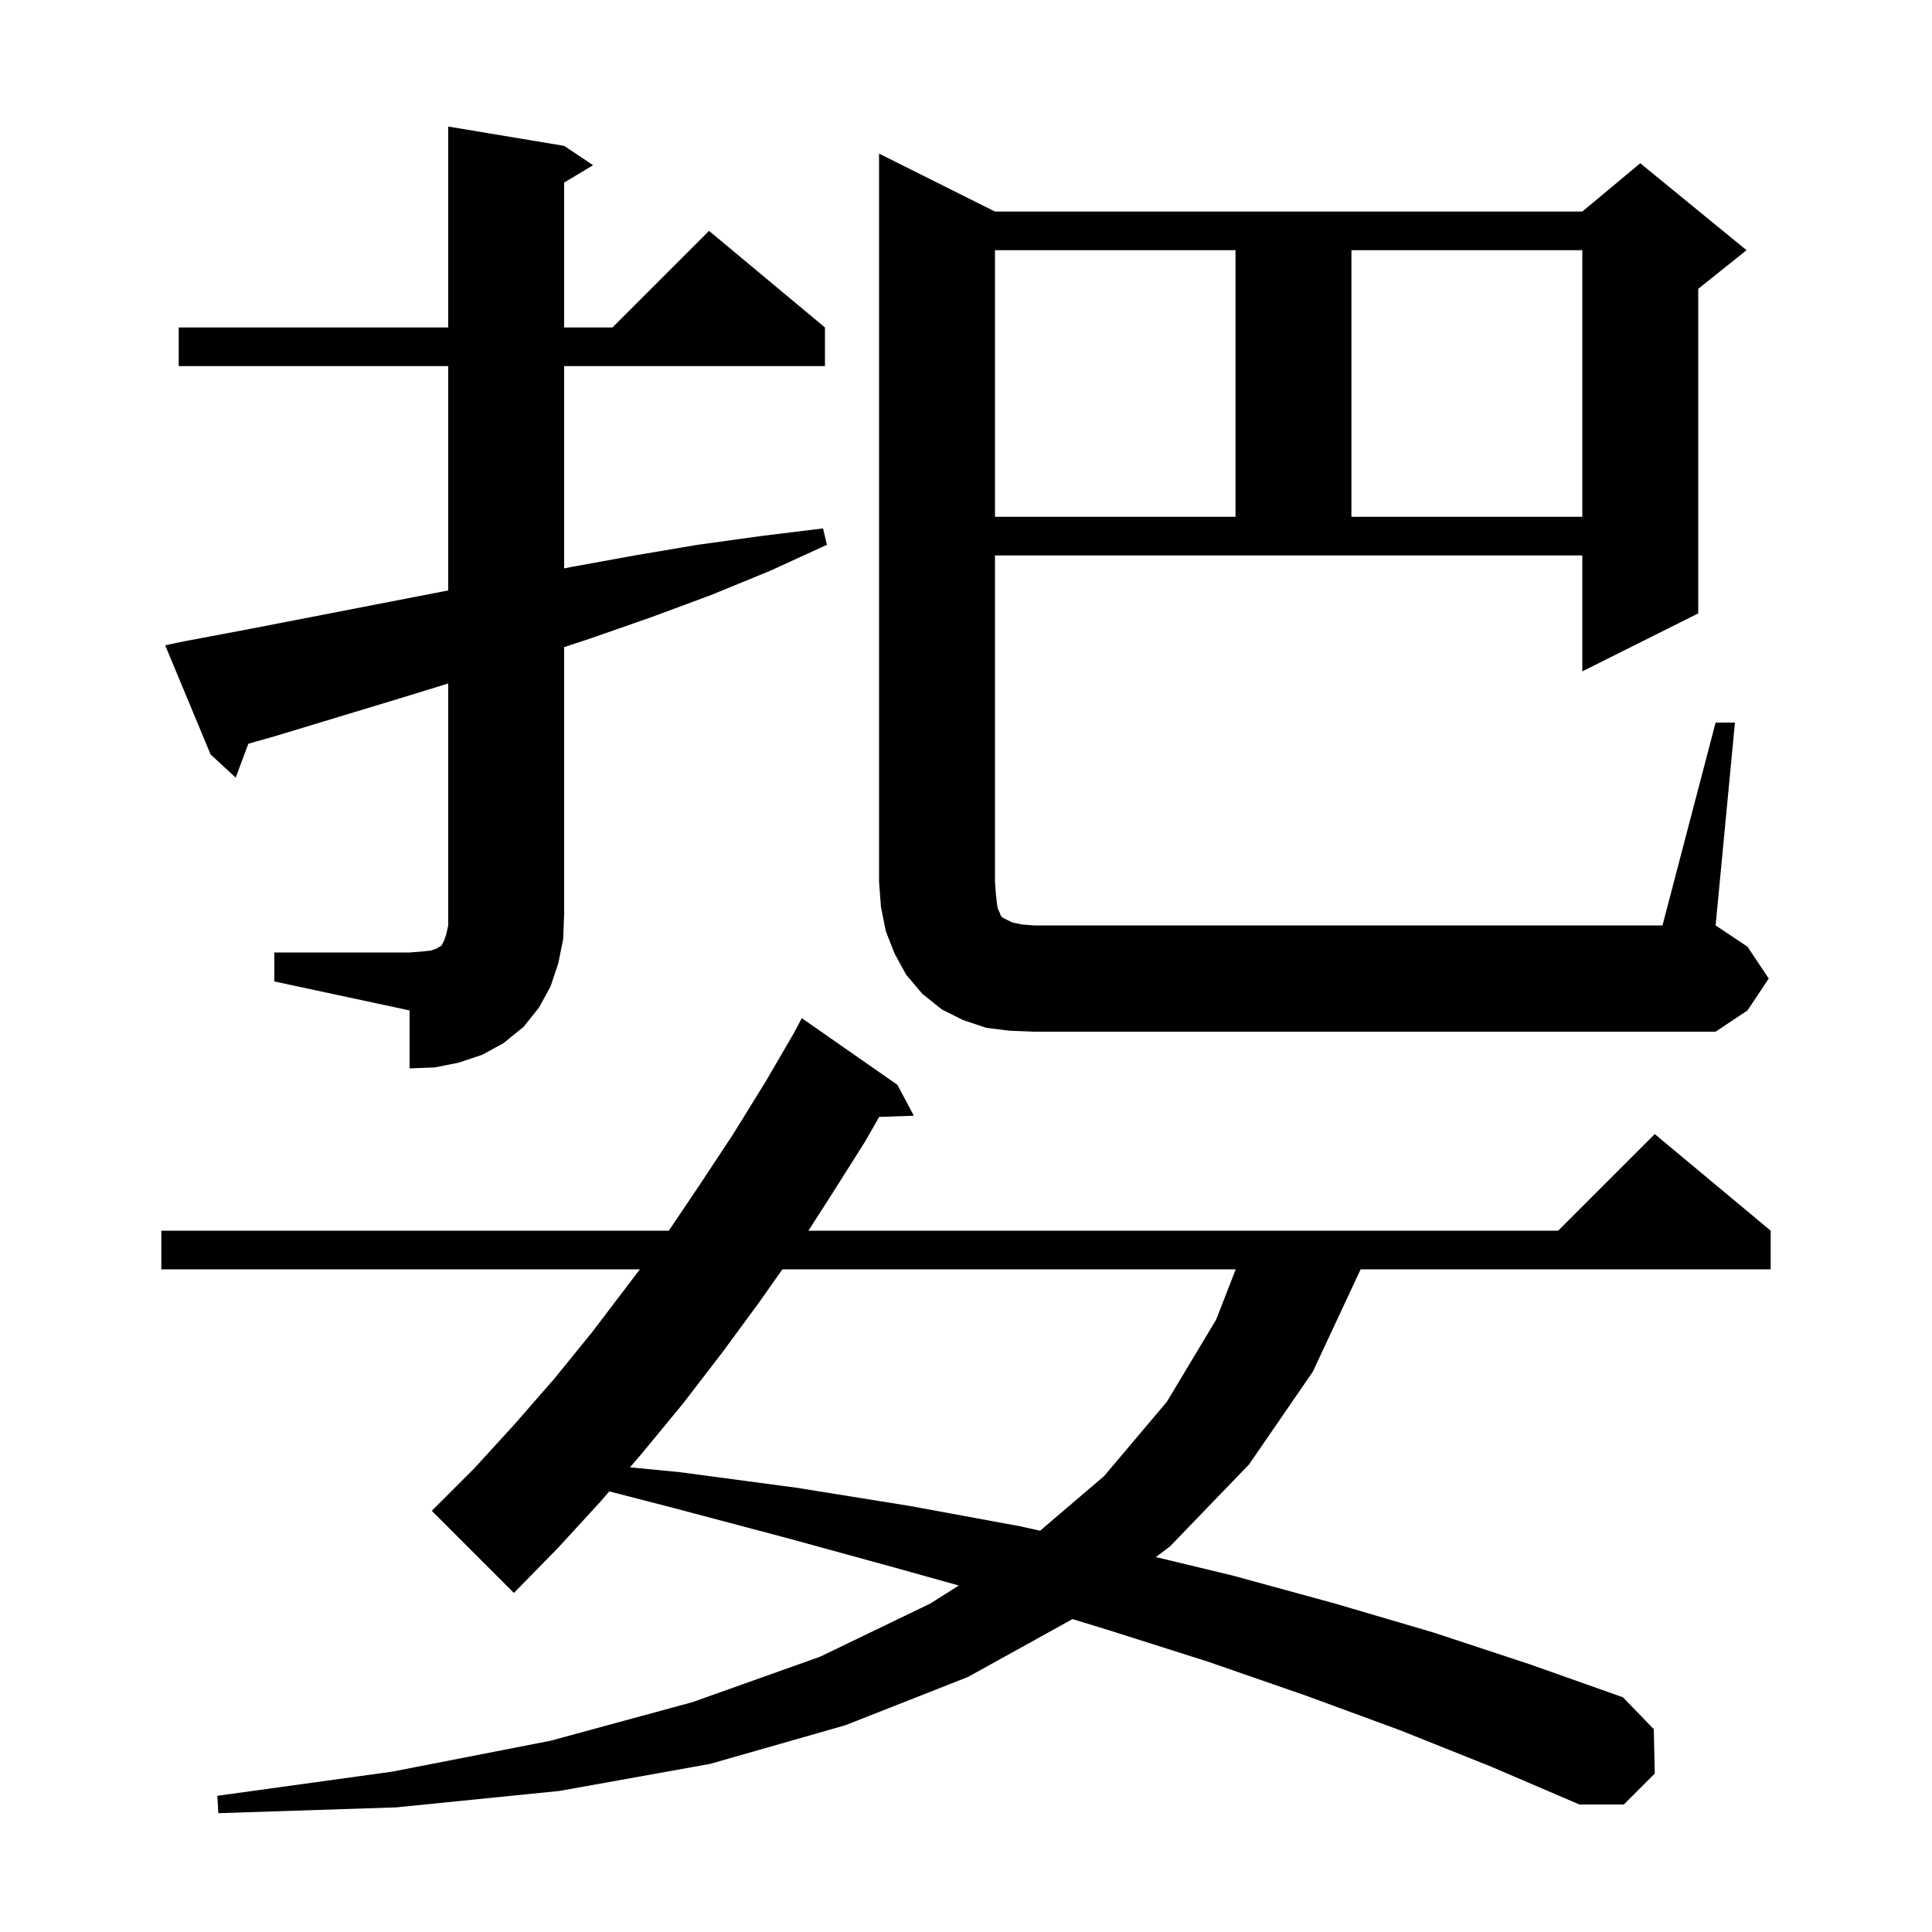<svg xmlns="http://www.w3.org/2000/svg" xmlns:xlink="http://www.w3.org/1999/xlink" version="1.1" baseProfile="full" viewBox="0 0 200 200" width="200" height="200"><g fill="currentColor"><path d="M 144.9 179.1 L 135.1 175.5 L 125.0 172.0 L 114.6 168.7 L 111.025 167.608 L 100.2 173.6 L 87.5 178.6 L 73.5 182.6 L 57.9 185.4 L 41.0 187.1 L 22.6 187.7 L 22.5 185.9 L 40.6 183.4 L 57.0 180.2 L 71.7 176.2 L 84.9 171.5 L 96.3 166.0 L 99.255 164.131 L 92.7 162.3 L 81.4 159.2 L 69.7 156.1 L 63.071 154.387 L 62.2 155.4 L 57.8 160.2 L 53.2 164.9 L 44.7 156.4 L 49.1 152.0 L 53.3 147.4 L 57.4 142.7 L 61.3 137.9 L 66.24 131.4 L 16.7 131.4 L 16.7 127.4 L 69.237 127.4 L 72.4 122.7 L 75.9 117.4 L 79.3 111.9 L 82.224 106.874 L 83.0 105.4 L 92.9 112.3 L 94.6 115.5 L 91.01 115.622 L 89.6 118.1 L 86.0 123.8 L 83.686 127.4 L 161.3 127.4 L 171.3 117.4 L 183.3 127.4 L 183.3 131.4 L 140.853 131.4 L 135.9 142.0 L 129.3 151.6 L 121.1 160.1 L 119.655 161.187 L 127.6 163.1 L 138.2 166.0 L 148.4 169.0 L 158.4 172.3 L 168.0 175.7 L 171.2 179.0 L 171.3 183.6 L 168.1 186.8 L 163.5 186.8 L 154.4 182.9 Z M 80.993 131.4 L 78.6 134.8 L 74.7 140.1 L 70.7 145.3 L 66.5 150.4 L 65.212 151.898 L 70.4 152.4 L 82.4 154.0 L 94.2 155.9 L 105.6 158.0 L 107.668 158.462 L 114.3 152.8 L 120.8 145.1 L 125.9 136.6 L 127.922 131.4 Z M 28.4 98.6 L 42.4 98.6 L 43.7 98.5 L 44.6 98.4 L 45.2 98.2 L 45.5 98.0 L 45.7 97.9 L 46.0 97.3 L 46.2 96.7 L 46.4 95.8 L 46.4 70.754 L 41.7 72.2 L 28.5 76.2 L 25.709 76.991 L 24.4 80.5 L 21.8 78.1 L 17.1 66.8 L 19.0 66.4 L 25.9 65.1 L 46.0 61.2 L 46.4 61.127 L 46.4 37.9 L 18.5 37.9 L 18.5 33.9 L 46.4 33.9 L 46.4 13.1 L 58.4 15.1 L 61.4 17.1 L 58.4 18.9 L 58.4 33.9 L 63.4 33.9 L 73.4 23.9 L 85.4 33.9 L 85.4 37.9 L 58.4 37.9 L 58.4 58.84 L 59.1 58.7 L 65.7 57.5 L 72.2 56.4 L 78.7 55.5 L 85.2 54.7 L 85.6 56.4 L 79.7 59.1 L 73.6 61.6 L 67.4 63.9 L 61.1 66.1 L 58.4 66.986 L 58.4 94.6 L 58.3 97.2 L 57.8 99.7 L 57.0 102.1 L 55.8 104.3 L 54.2 106.3 L 52.1 108.0 L 49.9 109.2 L 47.5 110.0 L 45.0 110.5 L 42.4 110.6 L 42.4 104.6 L 28.4 101.6 Z M 177.6 74.8 L 179.6 74.8 L 177.6 95.8 L 180.9 98.0 L 183.1 101.3 L 180.9 104.6 L 177.6 106.8 L 107.0 106.8 L 104.5 106.7 L 102.1 106.4 L 99.7 105.6 L 97.5 104.5 L 95.5 102.9 L 93.8 100.9 L 92.6 98.7 L 91.7 96.4 L 91.2 93.9 L 91.0 91.3 L 91.0 15.9 L 103.0 21.9 L 163.8 21.9 L 169.8 16.9 L 180.8 25.9 L 175.8 29.9 L 175.8 63.5 L 163.8 69.5 L 163.8 57.5 L 103.0 57.5 L 103.0 91.3 L 103.1 92.6 L 103.2 93.5 L 103.3 94.1 L 103.5 94.5 L 103.6 94.8 L 103.8 95.0 L 104.8 95.5 L 105.8 95.7 L 107.0 95.8 L 172.1 95.8 Z M 103.0 25.9 L 103.0 53.5 L 127.9 53.5 L 127.9 25.9 Z M 139.9 25.9 L 139.9 53.5 L 163.8 53.5 L 163.8 25.9 Z "/></g></svg>